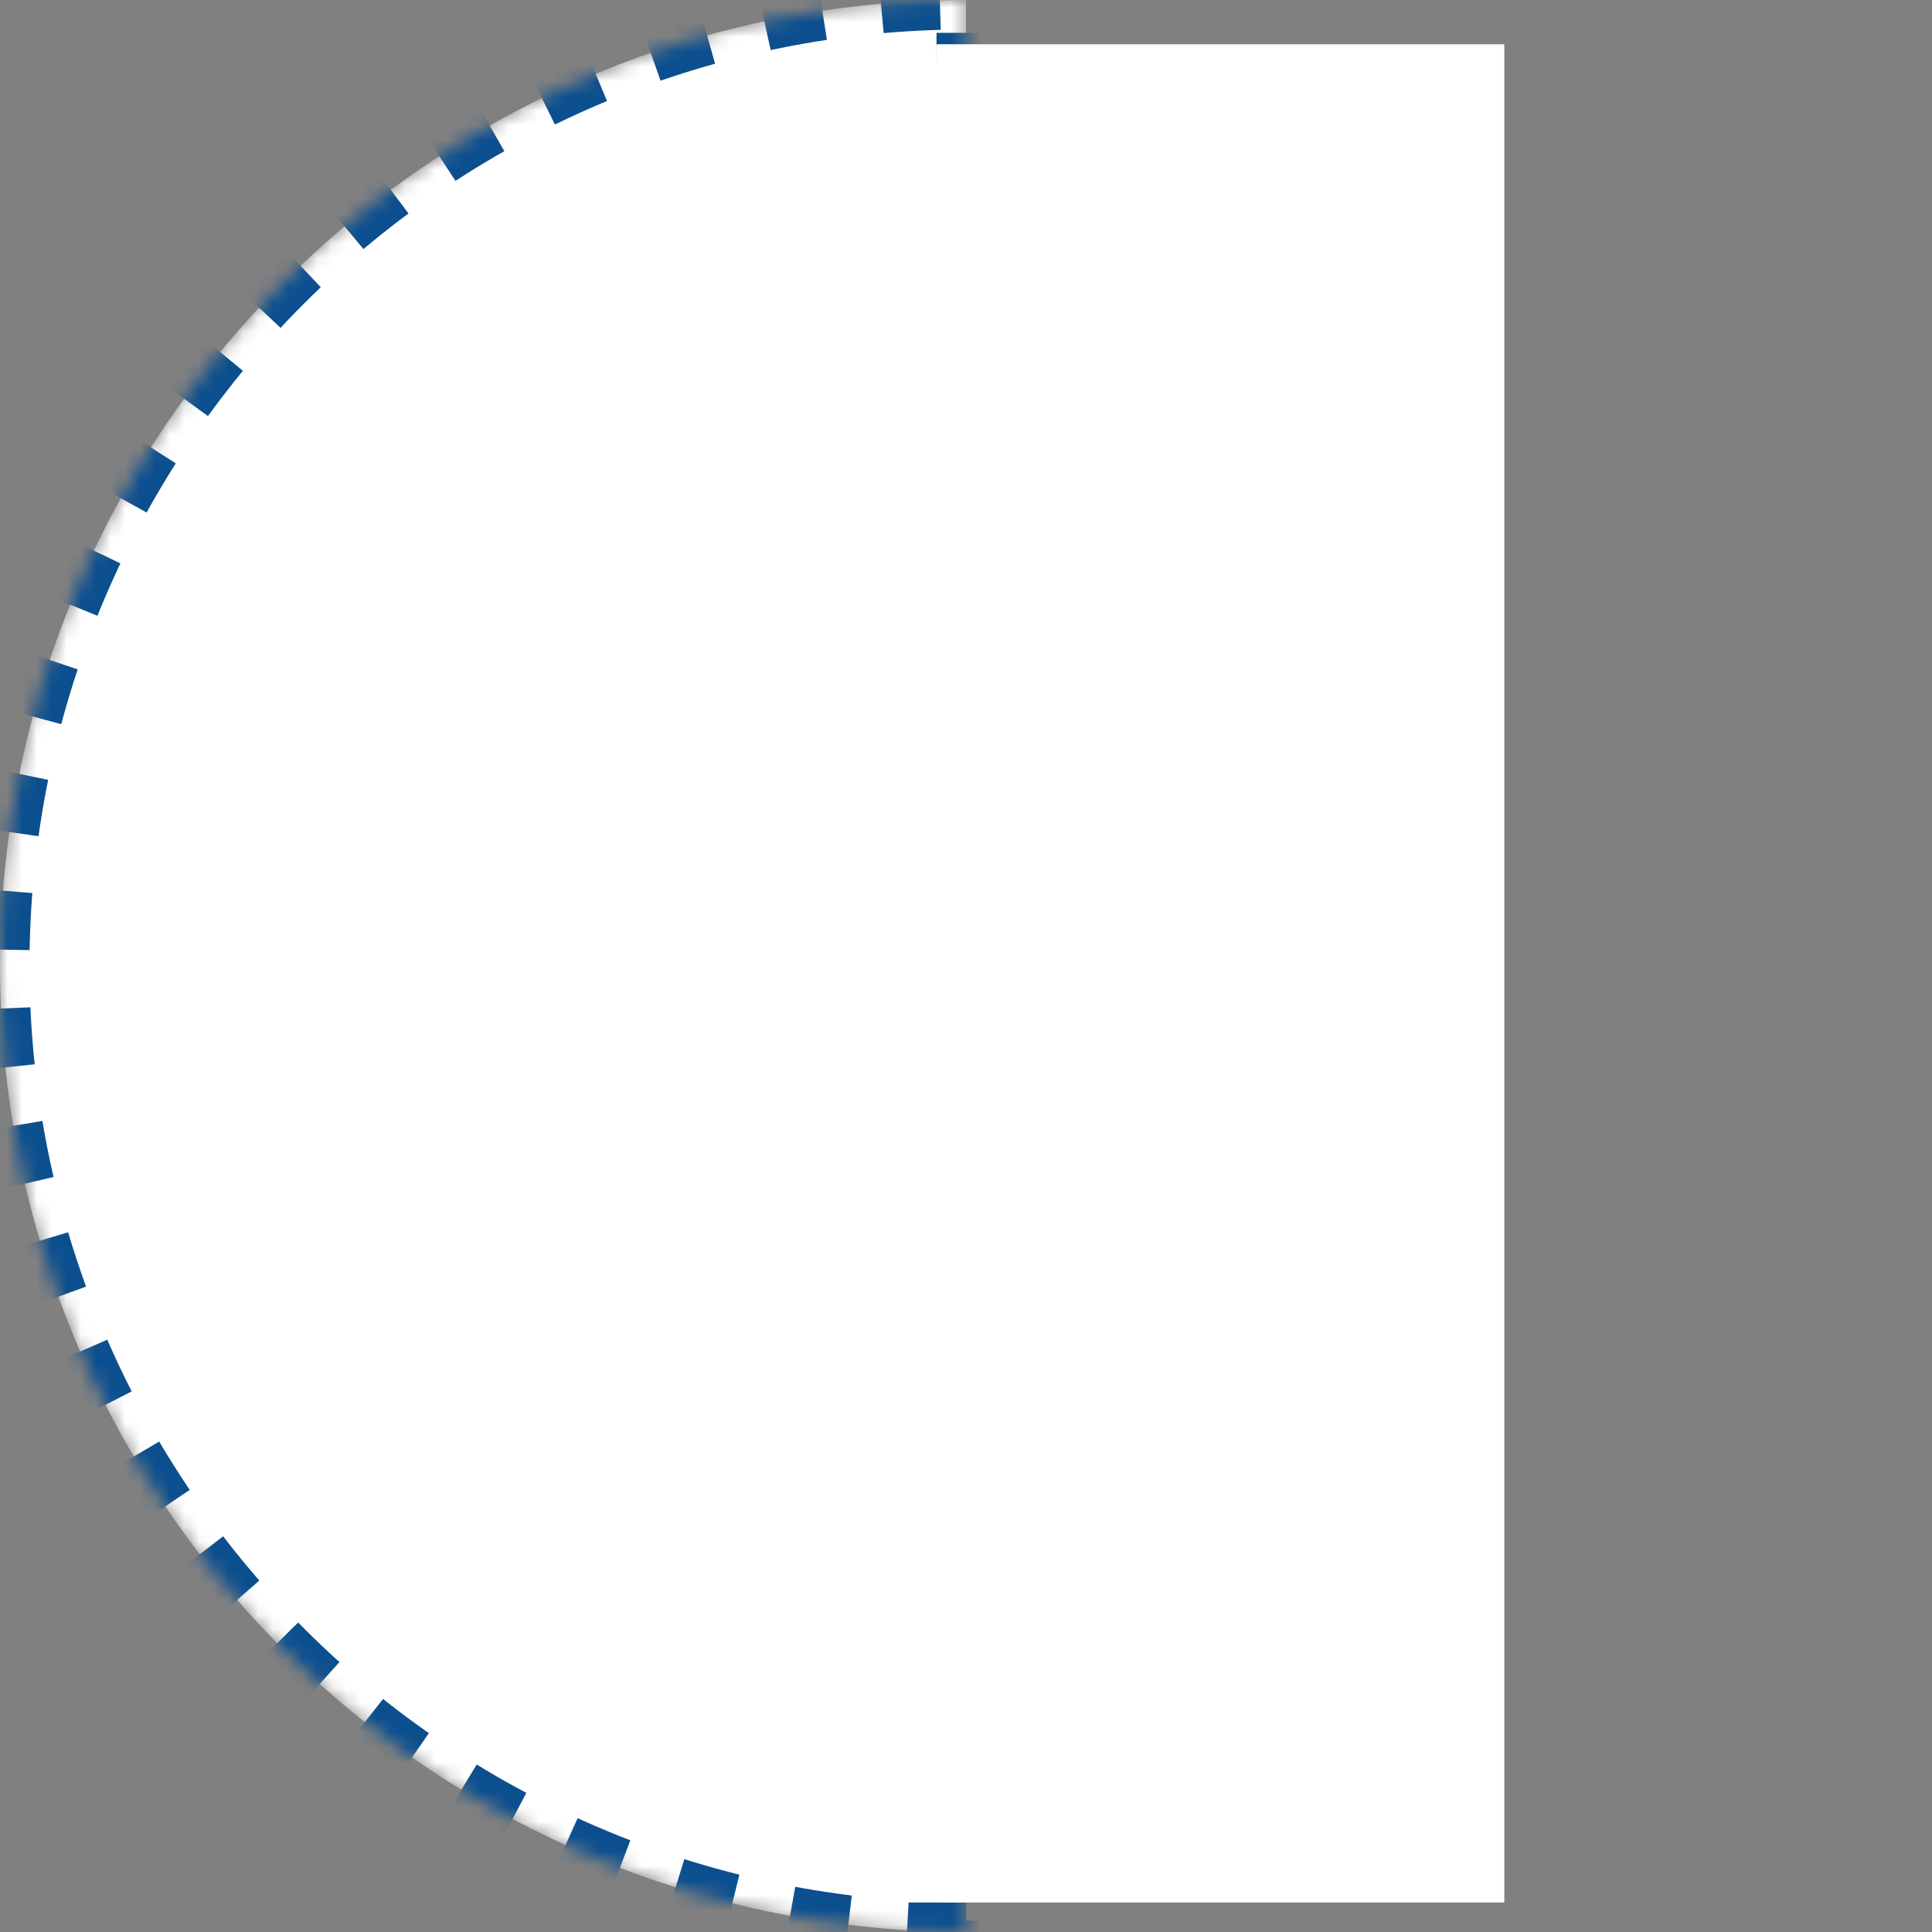 <?xml version="1.0" encoding="UTF-8"?> <svg xmlns="http://www.w3.org/2000/svg" width="131" height="131" viewBox="0 0 131 131" fill="none"><rect x="0" y="0" width="131" height="131" fill="#808080" stroke="none"/> <mask id="path-1-inside-1_414_9" fill="white"> <path d="M65.5 131C48.128 131 31.468 124.099 19.184 111.815C6.901 99.532 1.31153e-06 82.872 0 65.5C-1.31153e-06 48.128 6.901 31.468 19.184 19.184C31.468 6.901 48.128 2.62305e-06 65.5 0L65.5 65.5L65.5 131Z"></path> </mask> <path d="M65.5 131C48.128 131 31.468 124.099 19.184 111.815C6.901 99.532 1.31153e-06 82.872 0 65.5C-1.31153e-06 48.128 6.901 31.468 19.184 19.184C31.468 6.901 48.128 2.62305e-06 65.5 0L65.5 65.5L65.5 131Z" fill="white" stroke="#0B4F8F" stroke-width="4" stroke-dasharray="4 4" mask="url(#path-1-inside-1_414_9)"></path> <path d="M102 3L102 129H76H60L63.5 3L102 3Z" fill="white"></path> </svg> 